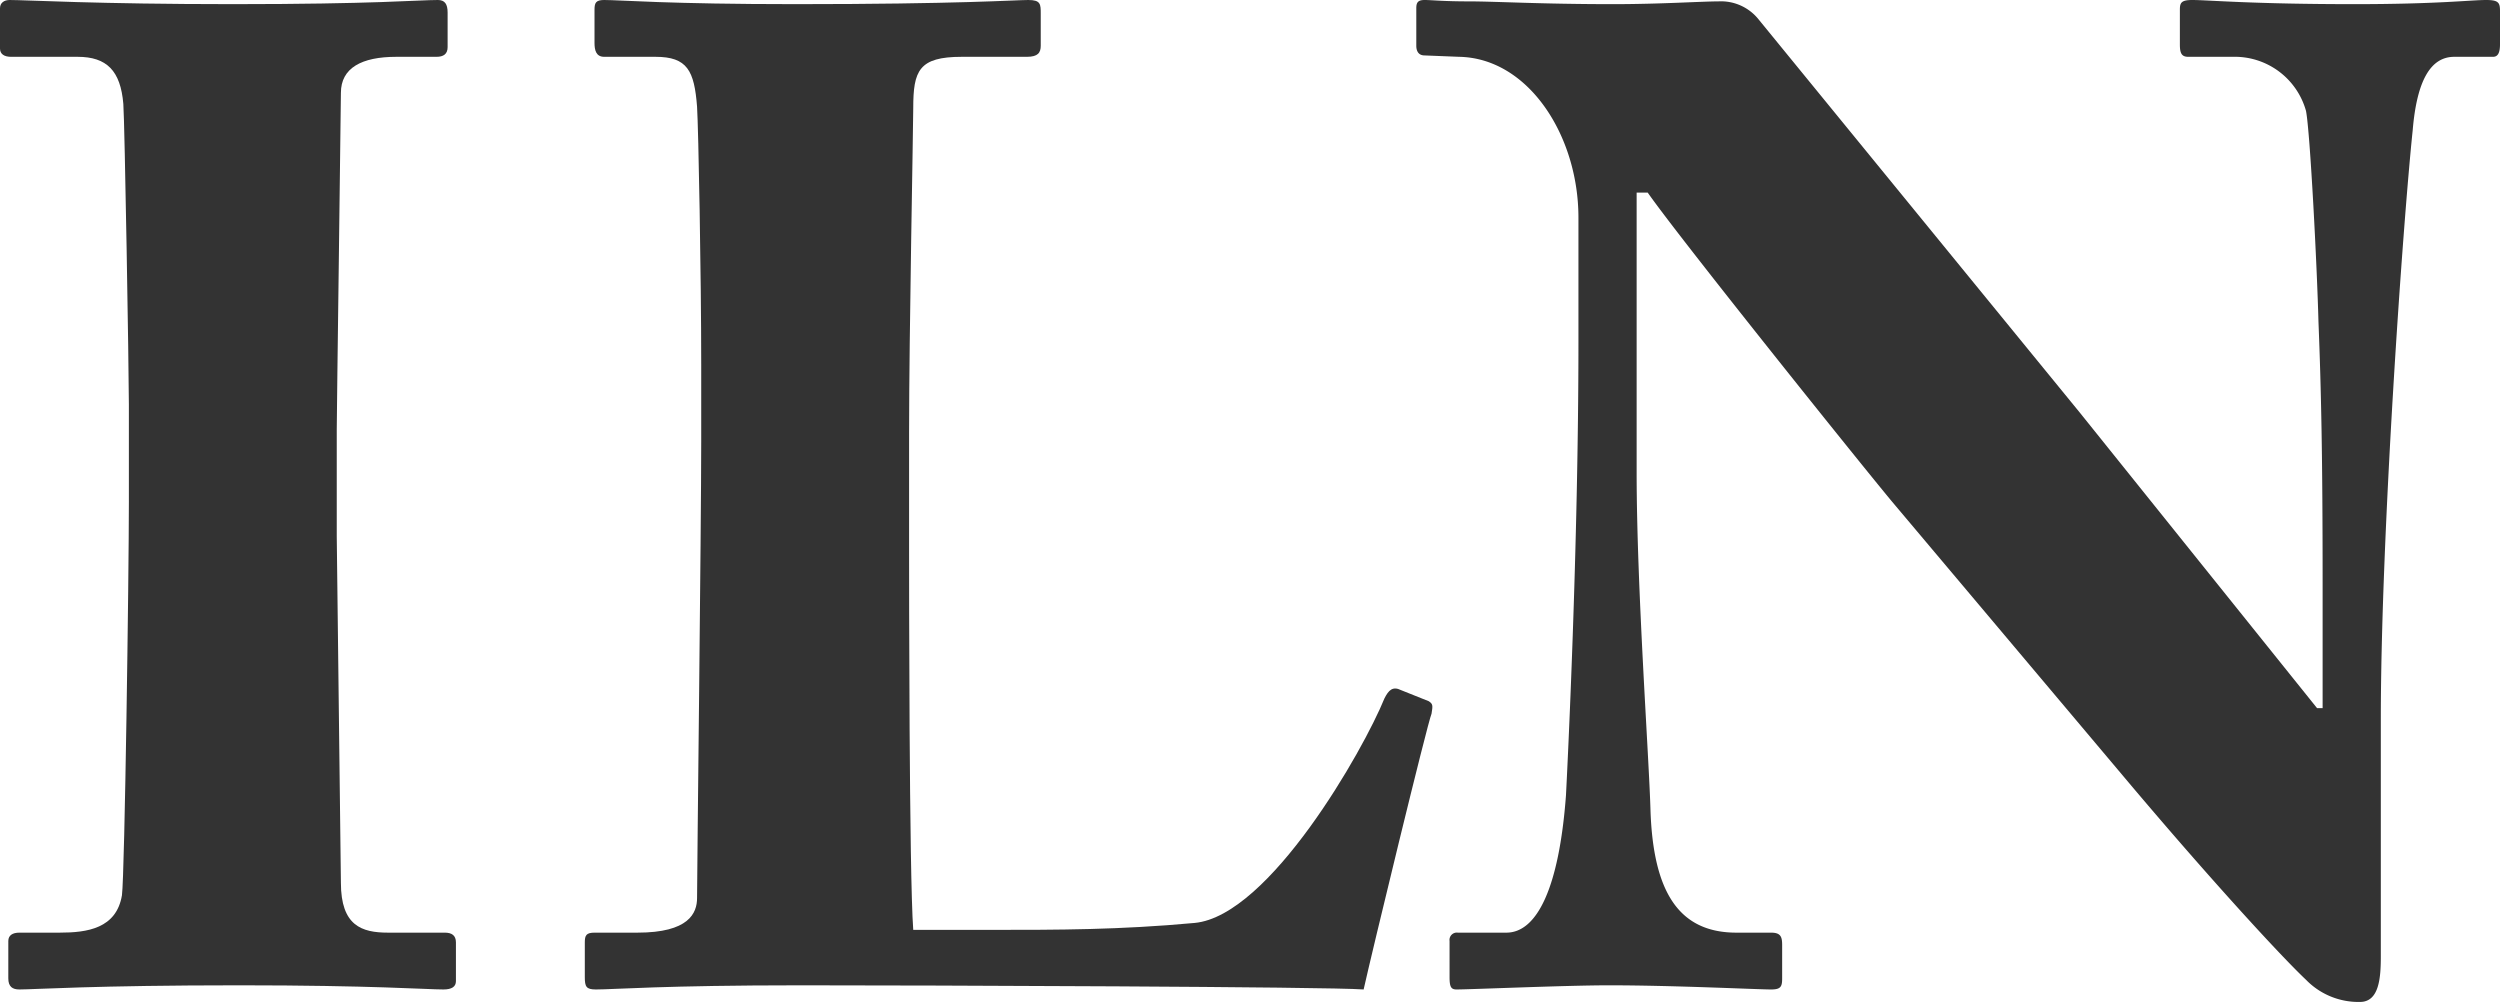 <svg xmlns="http://www.w3.org/2000/svg" viewBox="0 0 180.4 72.3"><defs><style>.cls-1{fill:#333;}</style></defs><g id="Layer_2" data-name="Layer 2"><g id="Layer_1-2" data-name="Layer 1"><path class="cls-1" d="M9.3,29.2c0-2.4-.3-20.4-.4-21.7C8.7,5.1,7.7,4.1,5.6,4.1H.8c-.5,0-.8-.2-.8-.6V.6C0,.2.3,0,.7,0,1.9,0,7,.3,16.8.3,27,.3,30.2,0,31.6,0c.5,0,.7.3.7.9V3.4c0,.5-.3.7-.8.7H28.6c-2.5,0-4,.8-4,2.6,0,1-.3,23.1-.3,24.3v7.7c0,1,.3,24.1.3,25,0,3.1,1.5,3.6,3.4,3.6h4.1c.5,0,.8.2.8.7v2.8q0,.6-.9.6c-1.2,0-5.2-.3-14.7-.3-10.5,0-14.8.3-15.9.3-.5,0-.8-.2-.8-.8V67.9c0-.4.3-.6.8-.6H4.3c2,0,4.1-.3,4.5-2.7.2-1.5.5-23.1.5-28.4Z"/><path class="cls-1" d="M65.6,39.8c0,1.7,0,23.3.3,27.3h5.7c4.7,0,9.2,0,14.6-.5S98.4,54.1,99.9,50.4c.3-.6.6-.9,1.2-.6l2,.8c.3.2.3.3.2.9-.3.7-4.3,17.2-4.9,19.9-2.6-.2-31.4-.3-40.6-.3-9.9,0-13.5.3-14.8.3-.7,0-.8-.2-.8-.9V68c0-.5.1-.7.7-.7H46c3.7,0,4.3-1.4,4.3-2.5,0-1.9.3-26.8.3-32.9V26.3c0-6.4-.2-17-.3-18.6-.2-2.6-.7-3.6-3-3.6H43.6c-.6,0-.7-.5-.7-1V.7c0-.5.1-.7.7-.7,1.1,0,4.7.3,13.8.3C69.1.3,73.3,0,74.2,0s.9.3.9,1V3.3c0,.5-.2.8-1,.8H69.4c-3.1,0-3.5,1-3.5,3.7,0,1.3-.3,16.4-.3,23.4Z"/><path class="cls-1" d="M167.6,42c0-8.9-.1-13.8-.3-18.8-.1-3.9-.6-13.7-.9-15.2a5.34,5.34,0,0,0-5.3-3.9h-3.2c-.5,0-.6-.3-.6-.9V.7c0-.5.1-.7.9-.7,1.1,0,4.3.3,11.7.3,6,0,8.4-.3,9.5-.3.9,0,1,.2,1,.8V3.2c0,.5-.1.9-.5.9h-2.8c-1.7,0-2.7,1.7-3,5.3-.7,6.7-2.3,29.3-2.3,42.5V69c0,1.5-.1,3.3-1.5,3.3a5.28,5.28,0,0,1-3.9-1.6c-1.7-1.6-6.6-6.9-12.6-14L136.7,36.4c-1.7-2-15.5-19.2-17.8-22.5h-.8V34.1c0,8.3.9,20.6,1,24.4.2,5.8,2,8.8,6.2,8.8h2.5c.7,0,.8.3.8.9v2.4c0,.6-.1.8-.8.8-1,0-7-.3-11.7-.3-3.1,0-10,.3-11,.3-.4,0-.5-.2-.5-.9V67.9a.53.53,0,0,1,.6-.6h3.5c2.2,0,3.8-3.2,4.3-9.9.1-1.9.9-17.9.9-32.7v-9c0-5.9-3.6-11.5-8.6-11.6L102.8,4c-.5,0-.6-.4-.6-.7V.6c0-.4.1-.6.6-.6s1.3.1,3.2.1,5.2.2,10.4.2c3.4,0,6.4-.2,7.6-.2a3.47,3.47,0,0,1,2.9,1.3l23.2,28.4,17.1,21.3h.4Z"/></g></g></svg>
